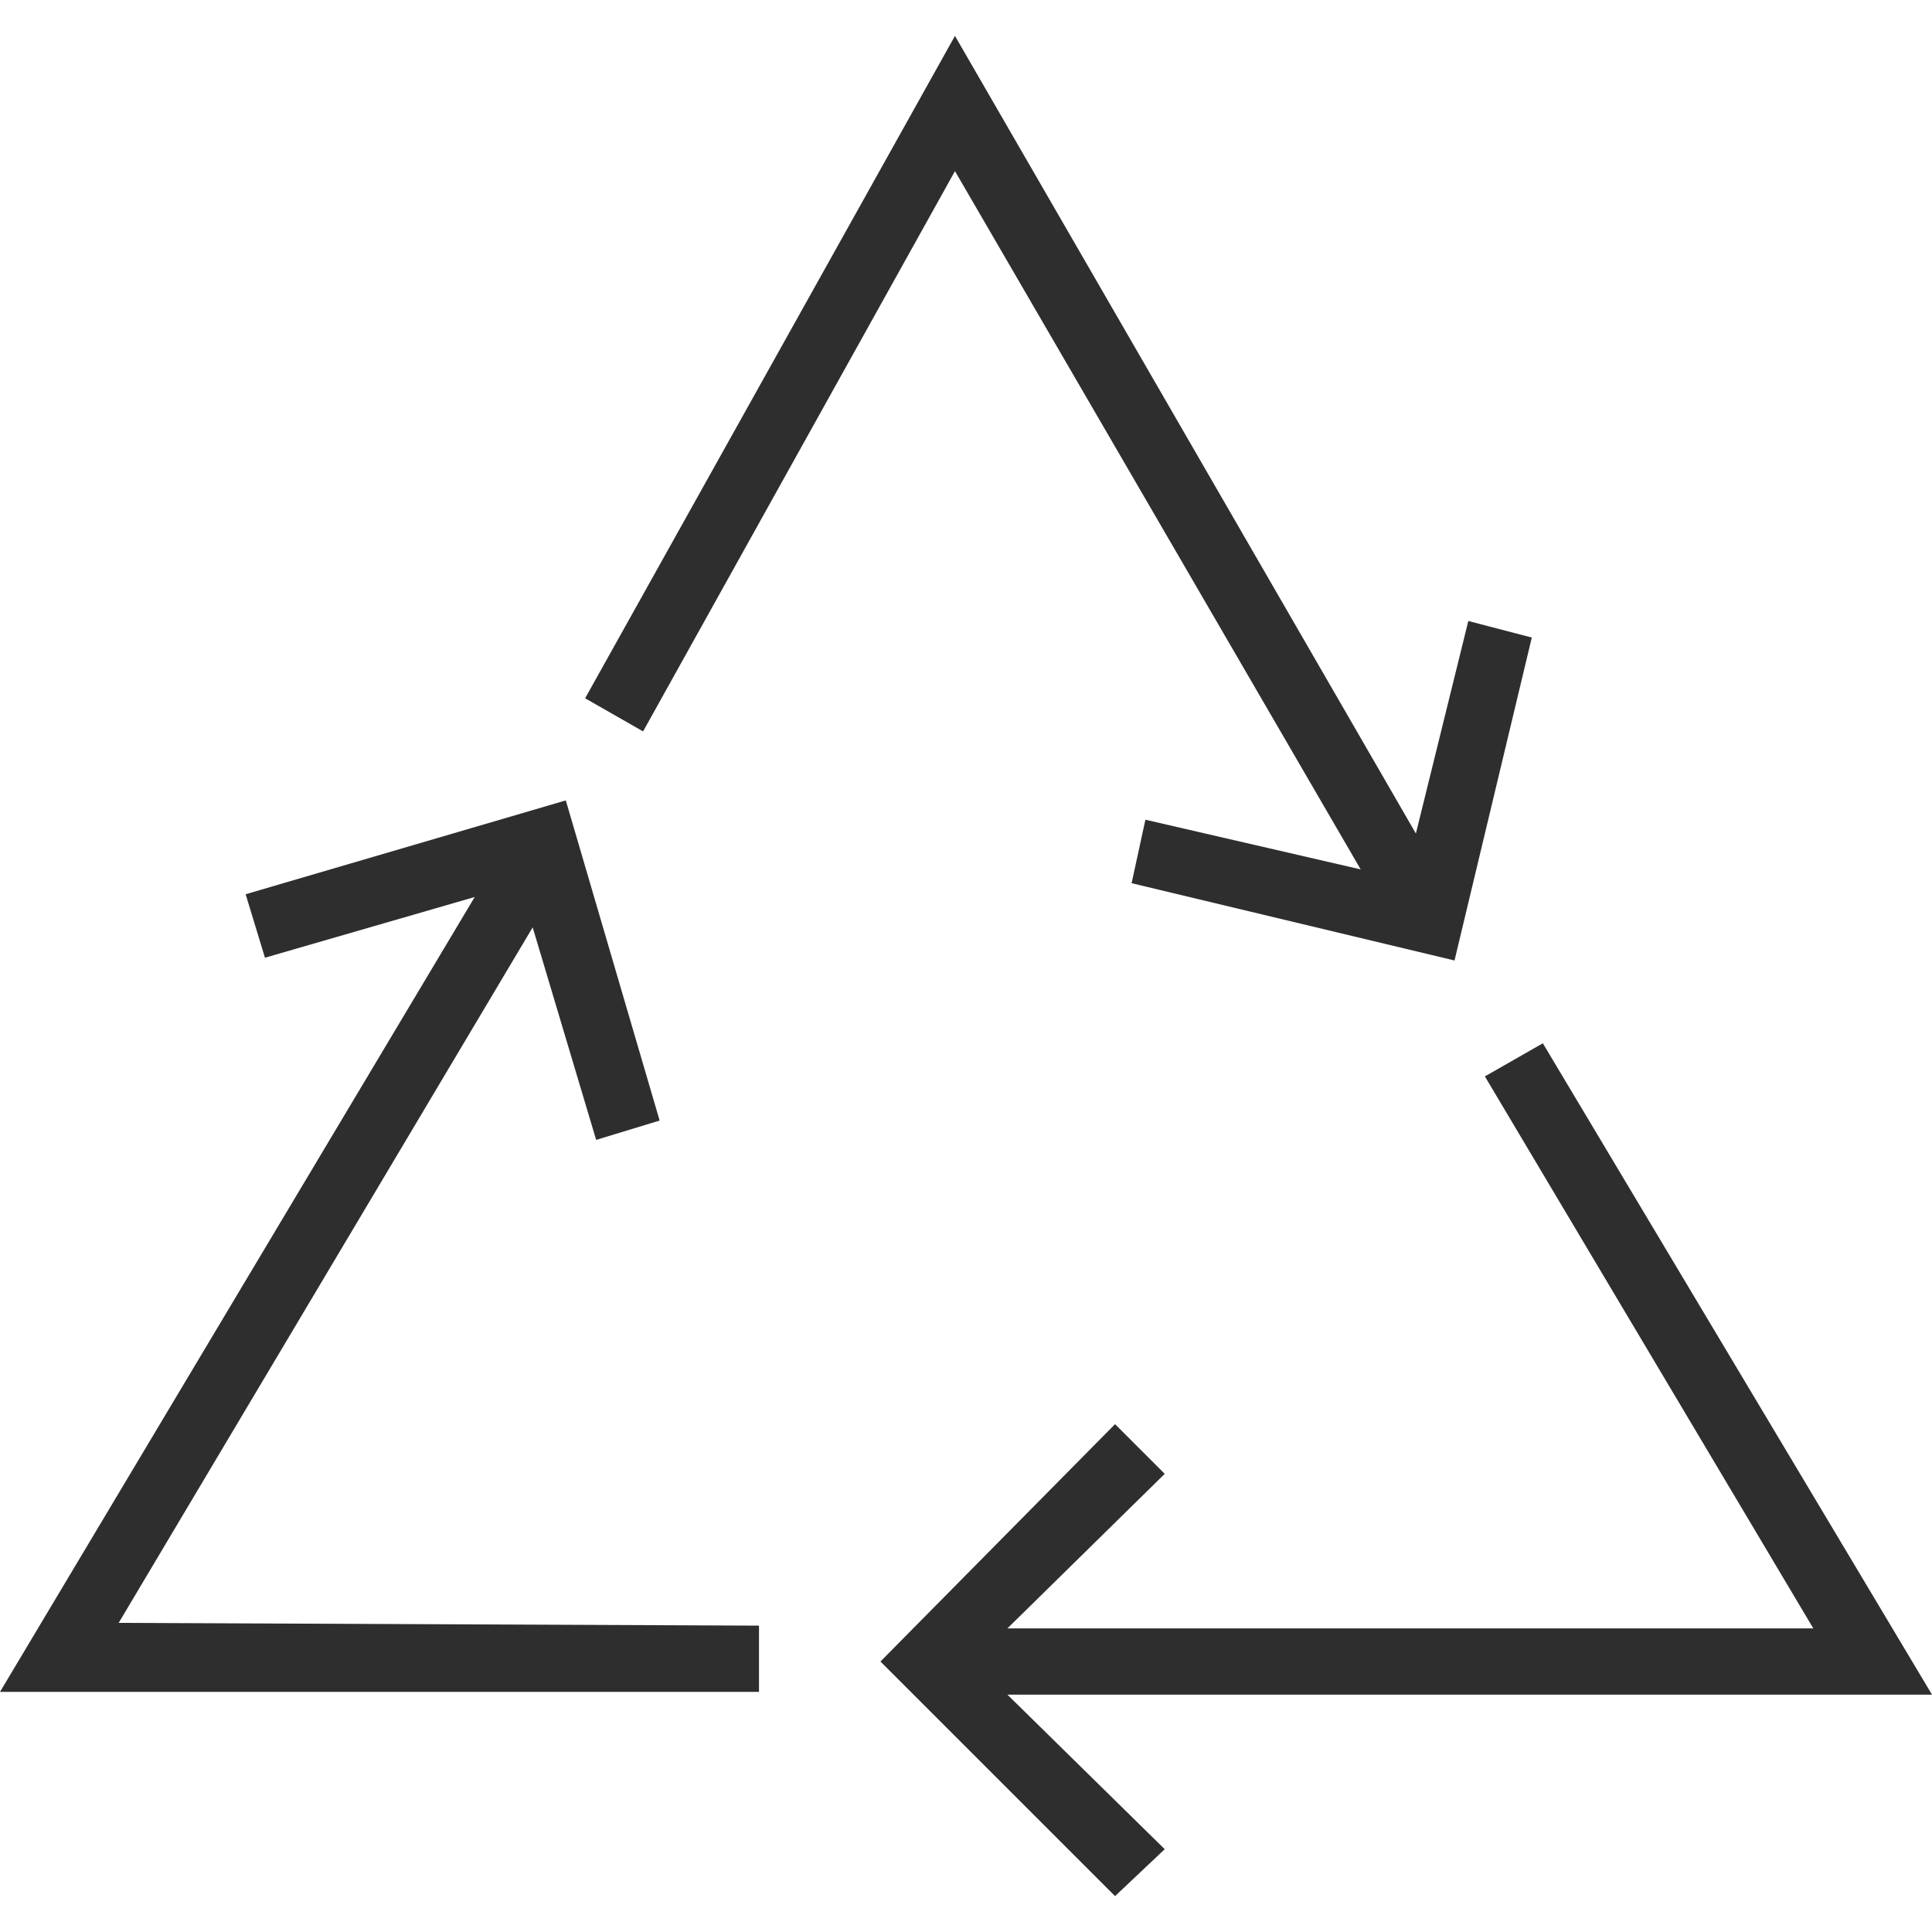 <?xml version="1.0" encoding="utf-8"?>
<!-- Generator: Adobe Illustrator 27.2.0, SVG Export Plug-In . SVG Version: 6.00 Build 0)  -->
<svg version="1.1" id="Layer_1" xmlns="http://www.w3.org/2000/svg" xmlns:xlink="http://www.w3.org/1999/xlink" x="0px" y="0px"
	 viewBox="0 0 70 70" style="enable-background:new 0 0 70 70;" xml:space="preserve">
<style type="text/css">
	.st0{fill:#2F2E2E;}
	.st1{fill:#2B2A2A;}
</style>
<g>
	<polygon class="st0" points="70,61.4 55.9,37.8 53.8,39 65.7,59 36.5,59 42.2,53.4 40.4,51.6 31.9,60.2 40.4,68.7 42.2,67 
		36.5,61.4 	"/>
	<polygon class="st0" points="19.3,33.6 21.6,41.3 23.9,40.6 20.5,29 8.9,32.4 9.6,34.7 17.2,32.5 0,61.3 27.5,61.3 27.5,58.9 
		4.3,58.8 	"/>
	<polygon class="st0" points="34.6,6.2 49.3,31.5 41.5,29.7 41,32 52.7,34.8 55.5,23.1 53.2,22.5 51.3,30.2 34.6,1.3 21.2,25.3 
		23.3,26.5 	"/>
</g>
</svg>
